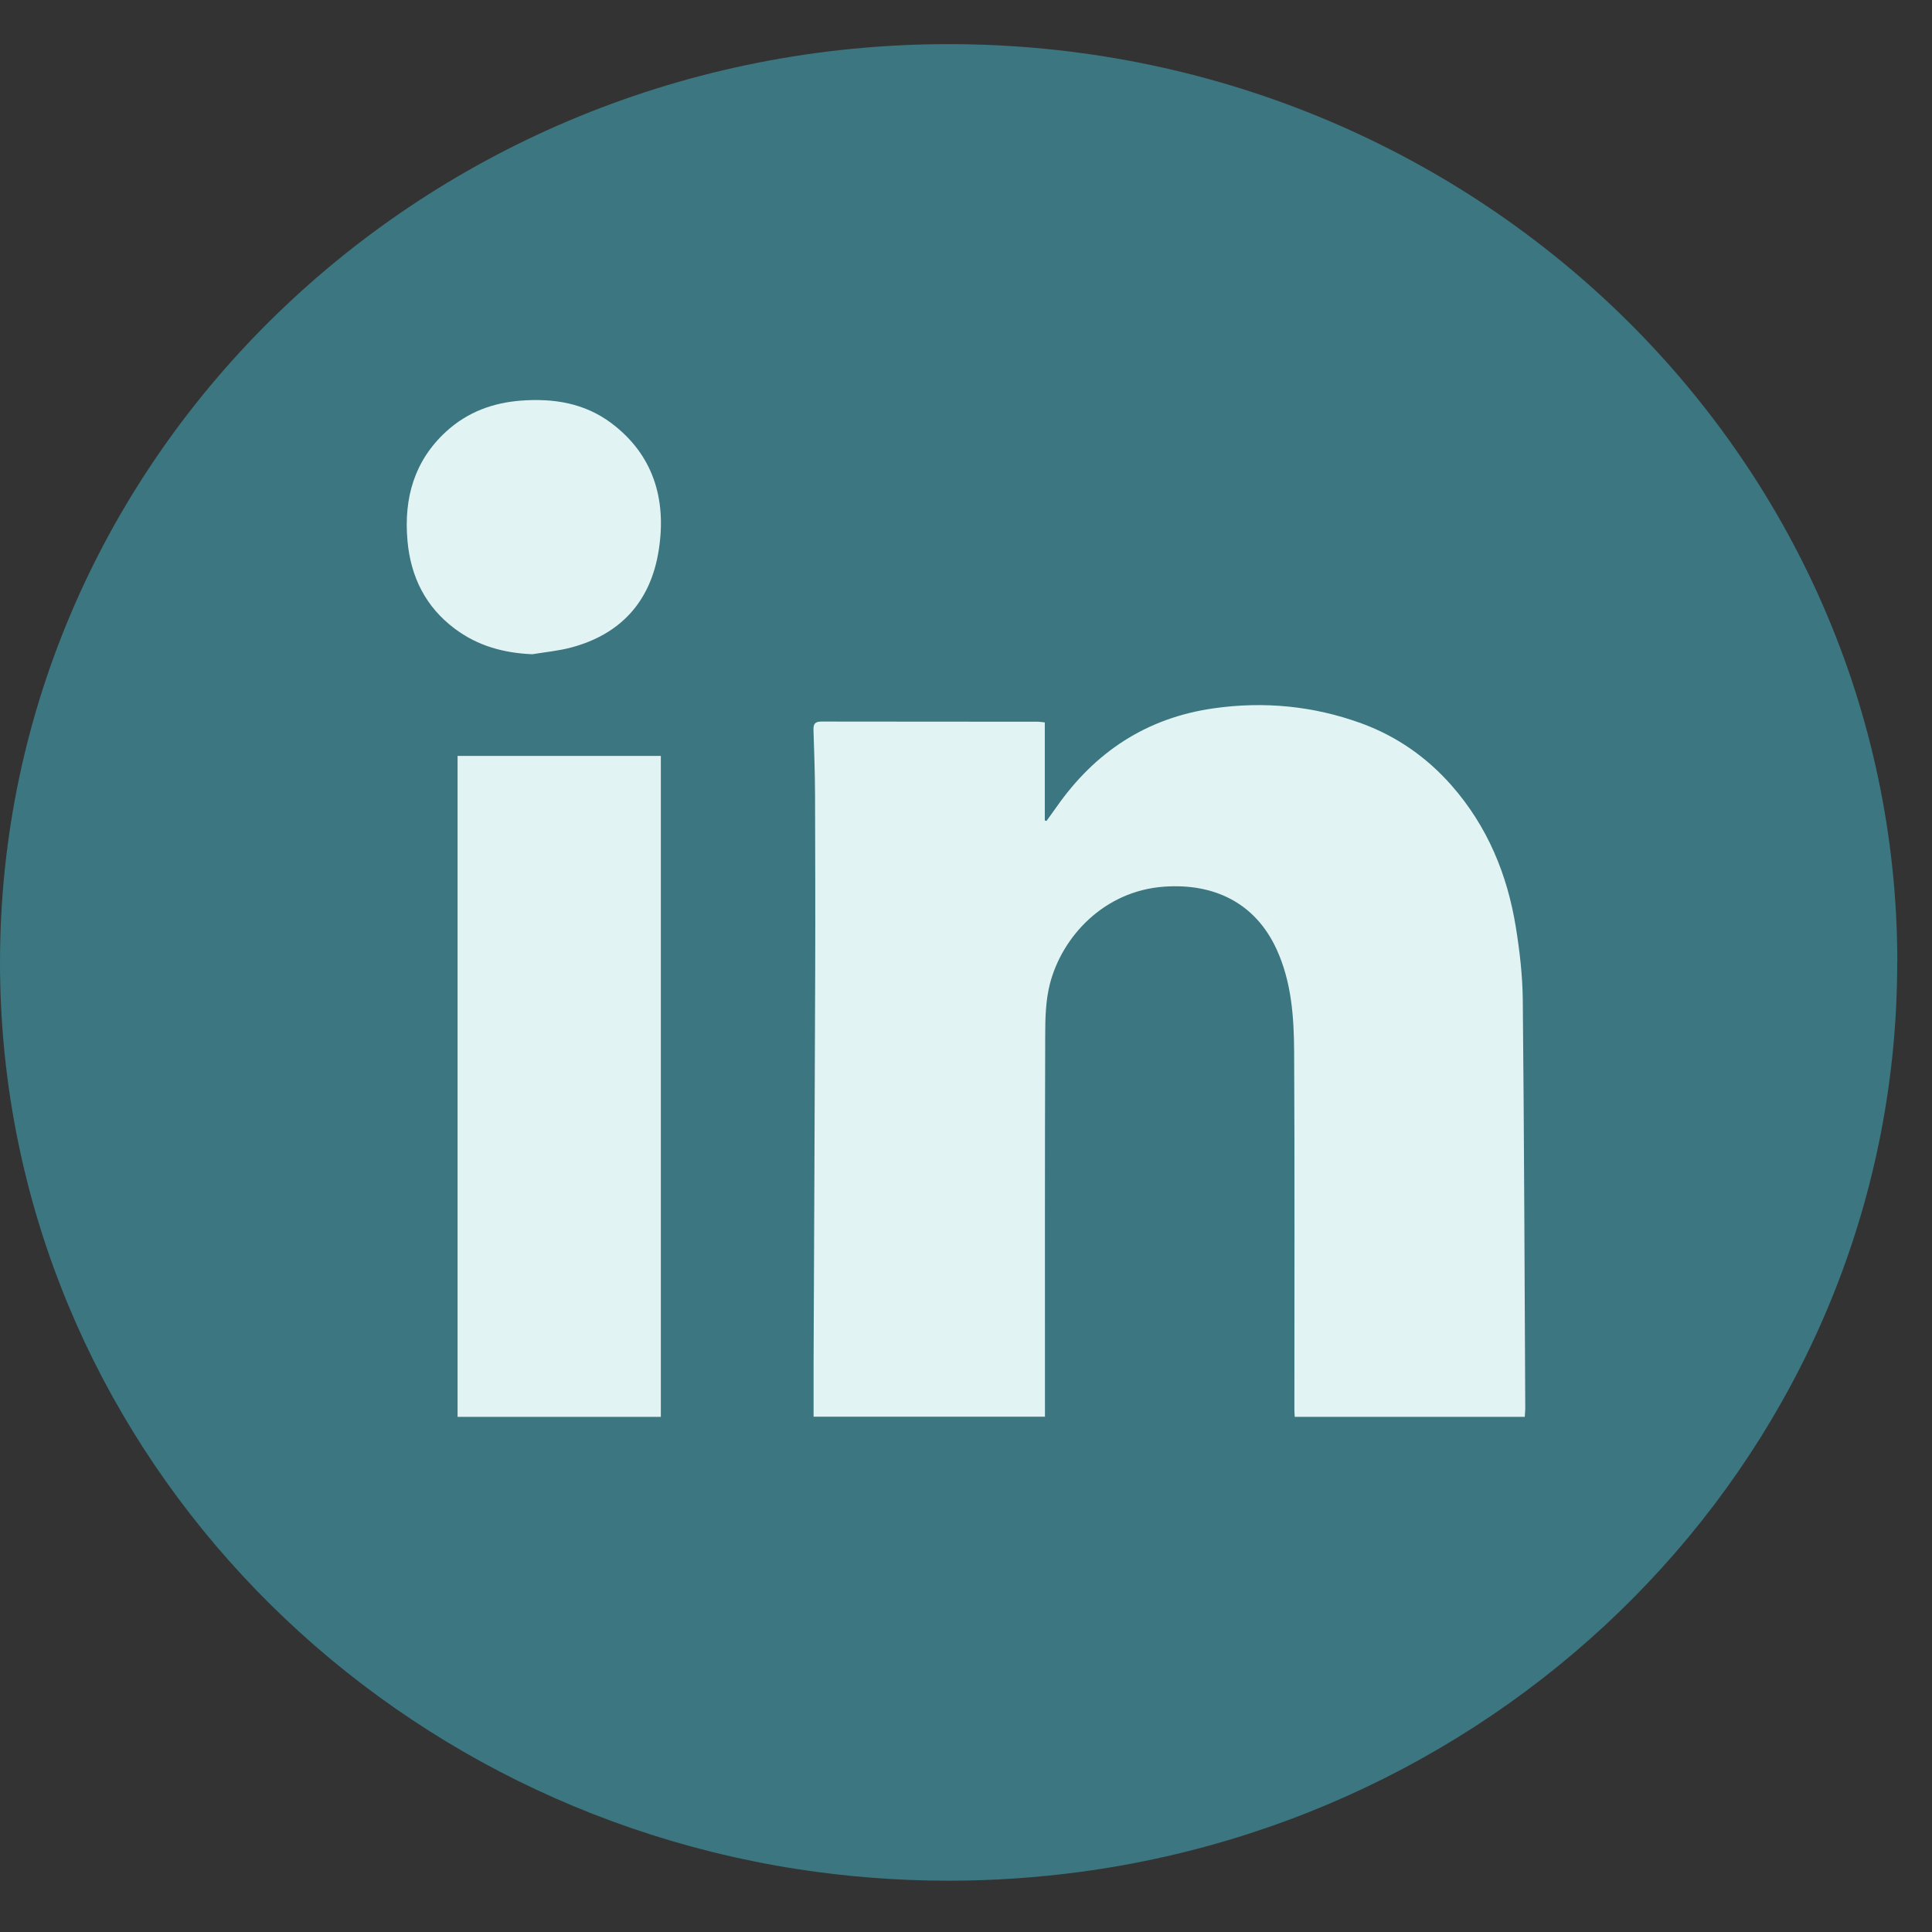 <svg xmlns="http://www.w3.org/2000/svg" width="38" height="38" viewBox="0 0 38 38" fill="none"><rect x="0" y="0" width="38" height="38" fill="#333333" stroke="none"/><path d="M37.316 18.93C37.316 28.052 30.33 35.594 21.256 36.817C20.407 36.931 19.539 36.991 18.658 36.991C17.641 36.991 16.642 36.912 15.669 36.761C6.785 35.376 0 27.919 0 18.93C0 8.955 8.354 0.868 18.659 0.868C28.964 0.868 37.318 8.955 37.318 18.93H37.316Z" fill="#3B7681"></path><path d="M16.002 27.861C16.002 27.519 16.002 27.179 16.002 26.84C16.012 24.247 16.026 21.655 16.034 19.062C16.038 17.918 16.034 16.775 16.031 15.632C16.029 15.205 16.014 14.778 16 14.351C15.997 14.232 16.036 14.192 16.16 14.192C17.577 14.195 18.994 14.193 20.41 14.195C20.449 14.195 20.49 14.202 20.55 14.209V16.138C20.562 16.141 20.574 16.145 20.584 16.146C20.65 16.055 20.717 15.962 20.782 15.87C21.536 14.793 22.546 14.122 23.863 13.933C24.865 13.789 25.844 13.885 26.79 14.232C27.475 14.485 28.062 14.895 28.546 15.444C29.254 16.248 29.648 17.198 29.816 18.244C29.891 18.709 29.945 19.182 29.951 19.653C29.978 22.336 29.986 25.021 30 27.704C30 27.755 29.993 27.805 29.99 27.868H25.466C25.464 27.826 25.459 27.782 25.459 27.738C25.459 25.387 25.466 23.037 25.454 20.686C25.45 20.002 25.403 19.314 25.11 18.674C24.688 17.752 23.874 17.373 22.905 17.439C21.711 17.52 20.887 18.428 20.65 19.353C20.567 19.677 20.558 20.026 20.558 20.364C20.55 22.79 20.553 25.216 20.553 27.641C20.553 27.711 20.553 27.778 20.553 27.865H16.002V27.861Z" fill="#E2F3F3"></path><path d="M12.998 14.868V27.868H9V14.868H13H12.998Z" fill="#E2F3F3"></path><path d="M10.471 12.868C9.91 12.845 9.393 12.705 8.936 12.359C8.384 11.943 8.08 11.364 8.015 10.64C7.938 9.79 8.155 9.059 8.771 8.492C9.196 8.101 9.702 7.92 10.255 7.879C10.888 7.833 11.498 7.926 12.029 8.326C12.835 8.933 13.115 9.799 12.958 10.812C12.798 11.854 12.184 12.481 11.24 12.734C10.988 12.802 10.728 12.825 10.471 12.868Z" fill="#E2F3F3"></path></svg>